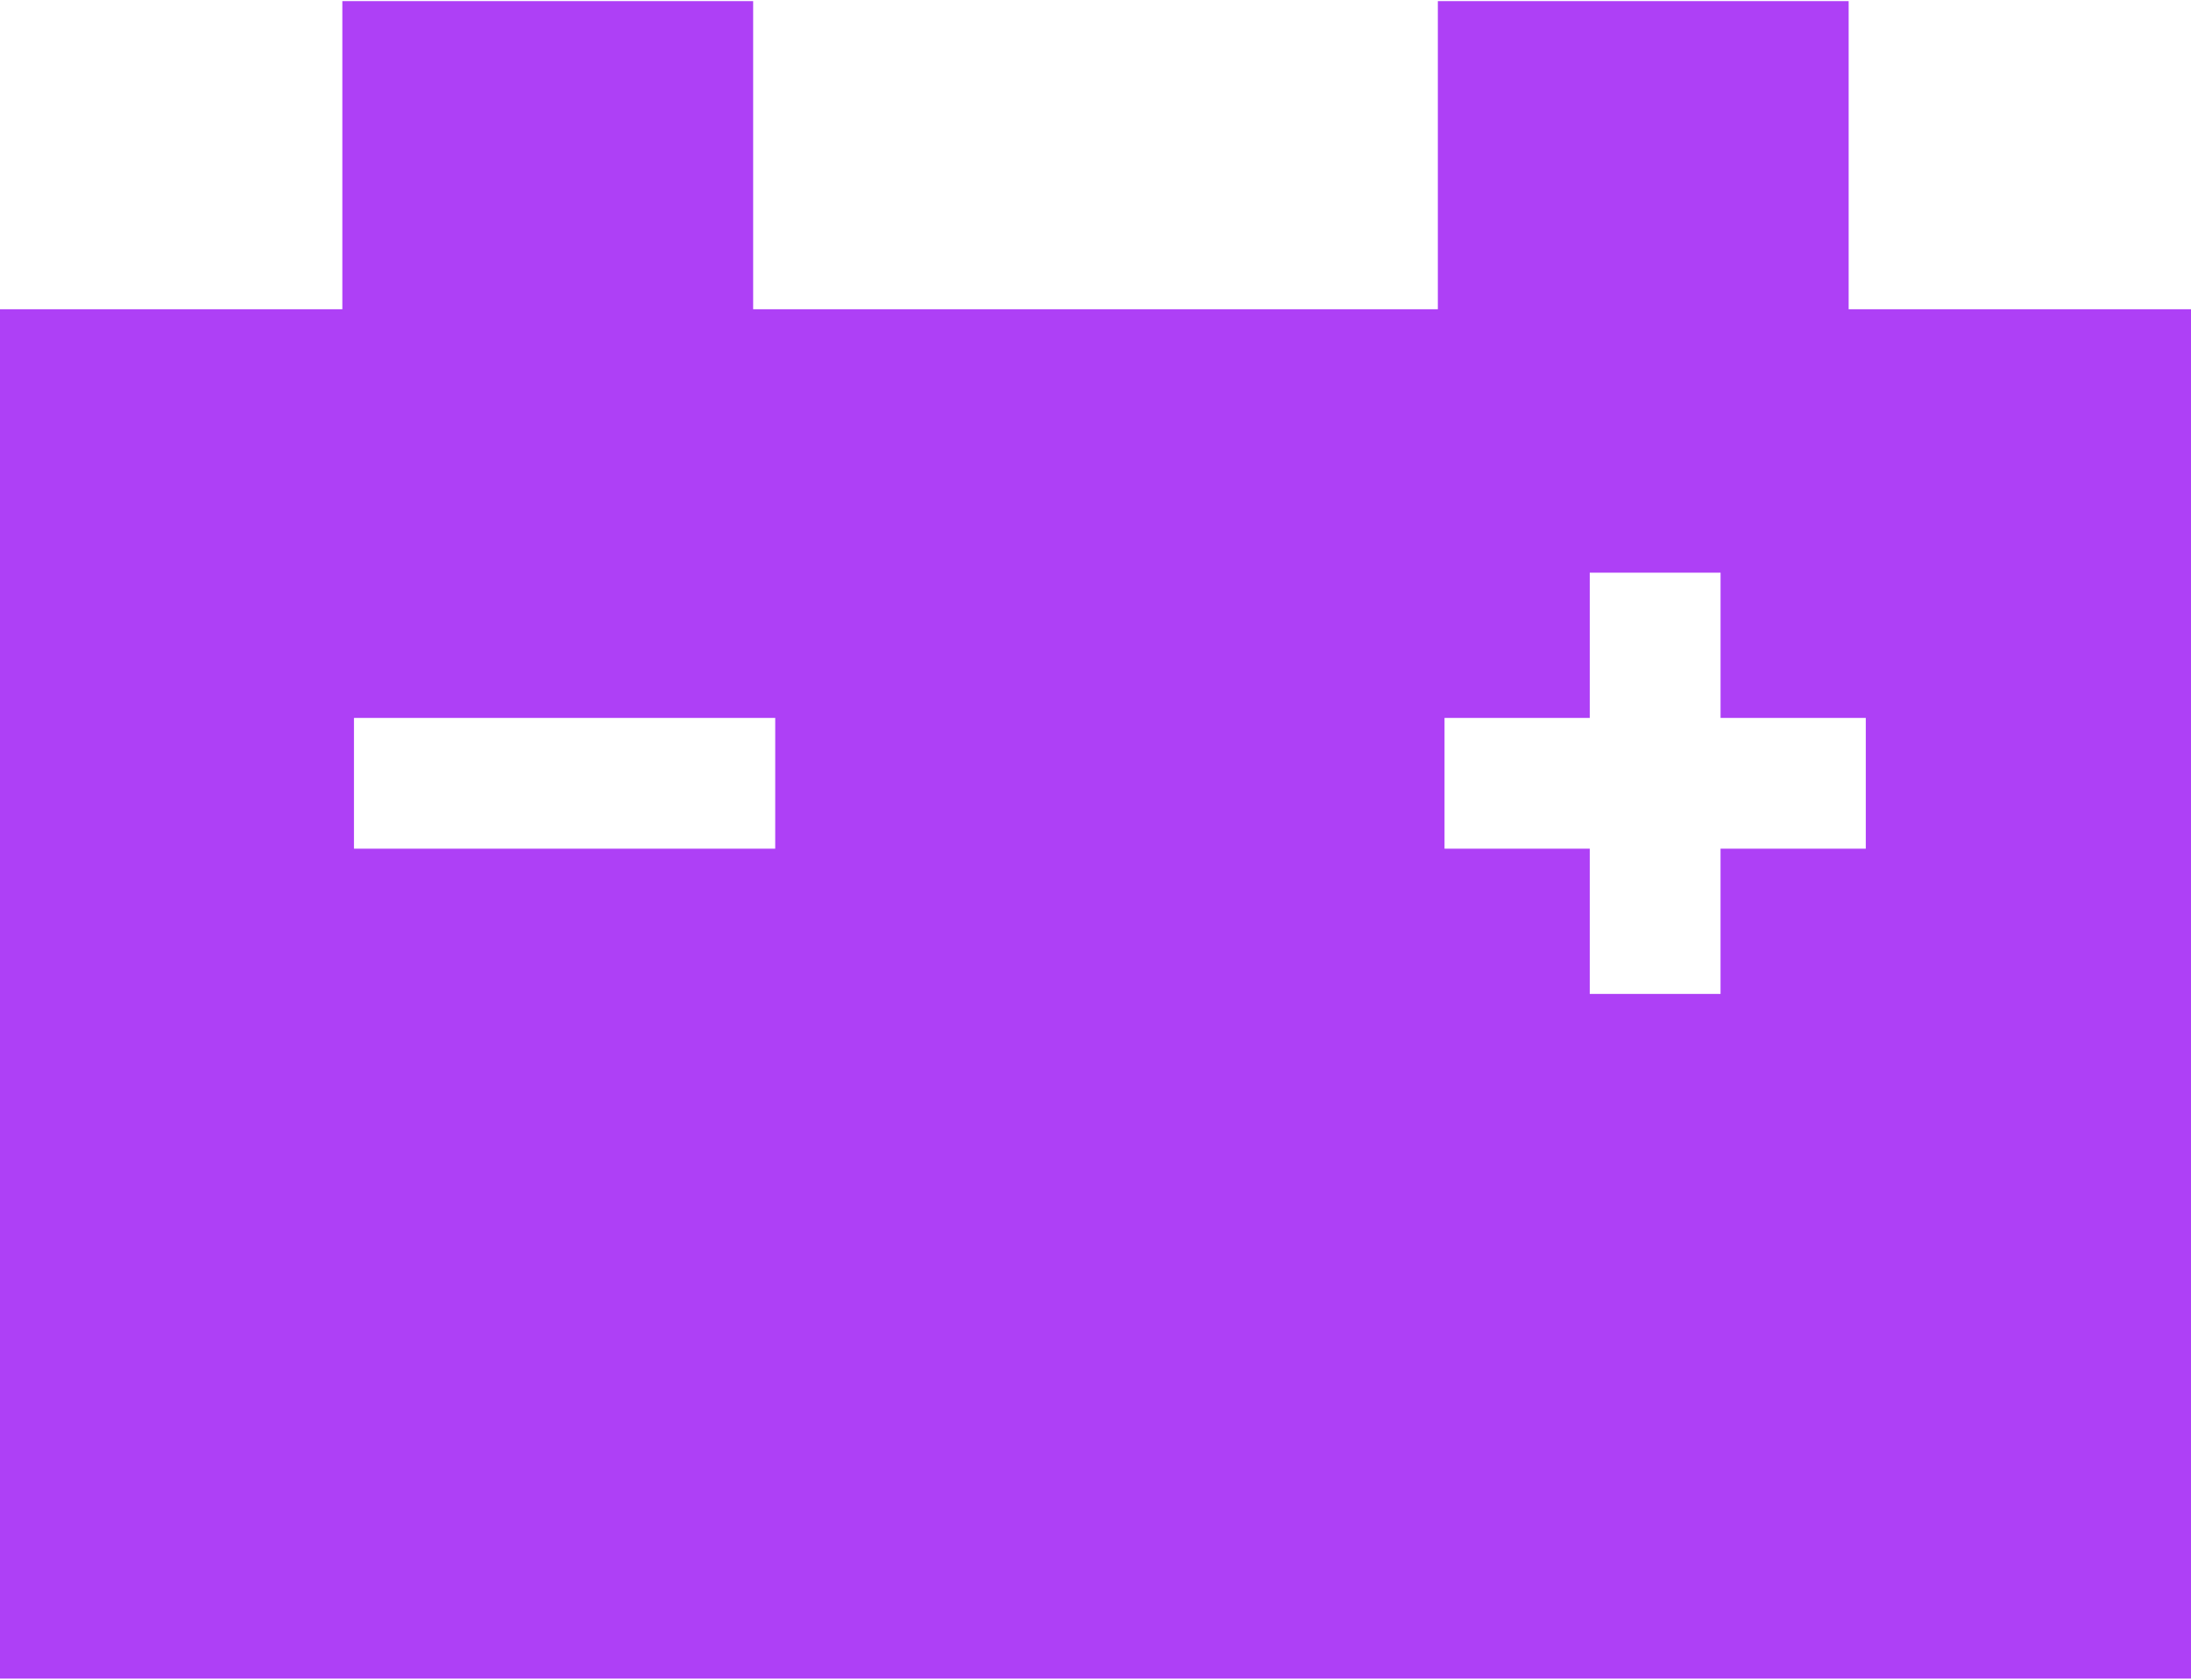 <svg width="120" height="92" viewBox="0 0 120 92" fill="none" xmlns="http://www.w3.org/2000/svg">
<path d="M101.25 16.938V0.062H78.75V16.938H41.25V0.062H18.75V16.938H0V91.938H120V16.938H101.25ZM42.458 46.483H19.387V39.32H42.459L42.458 46.483ZM102.188 46.483H94.233V54.438H87.07V46.483H79.116V39.32H87.07V31.366H94.234V39.32H102.188V46.483Z" fill="#AE40F6"/>
</svg>

